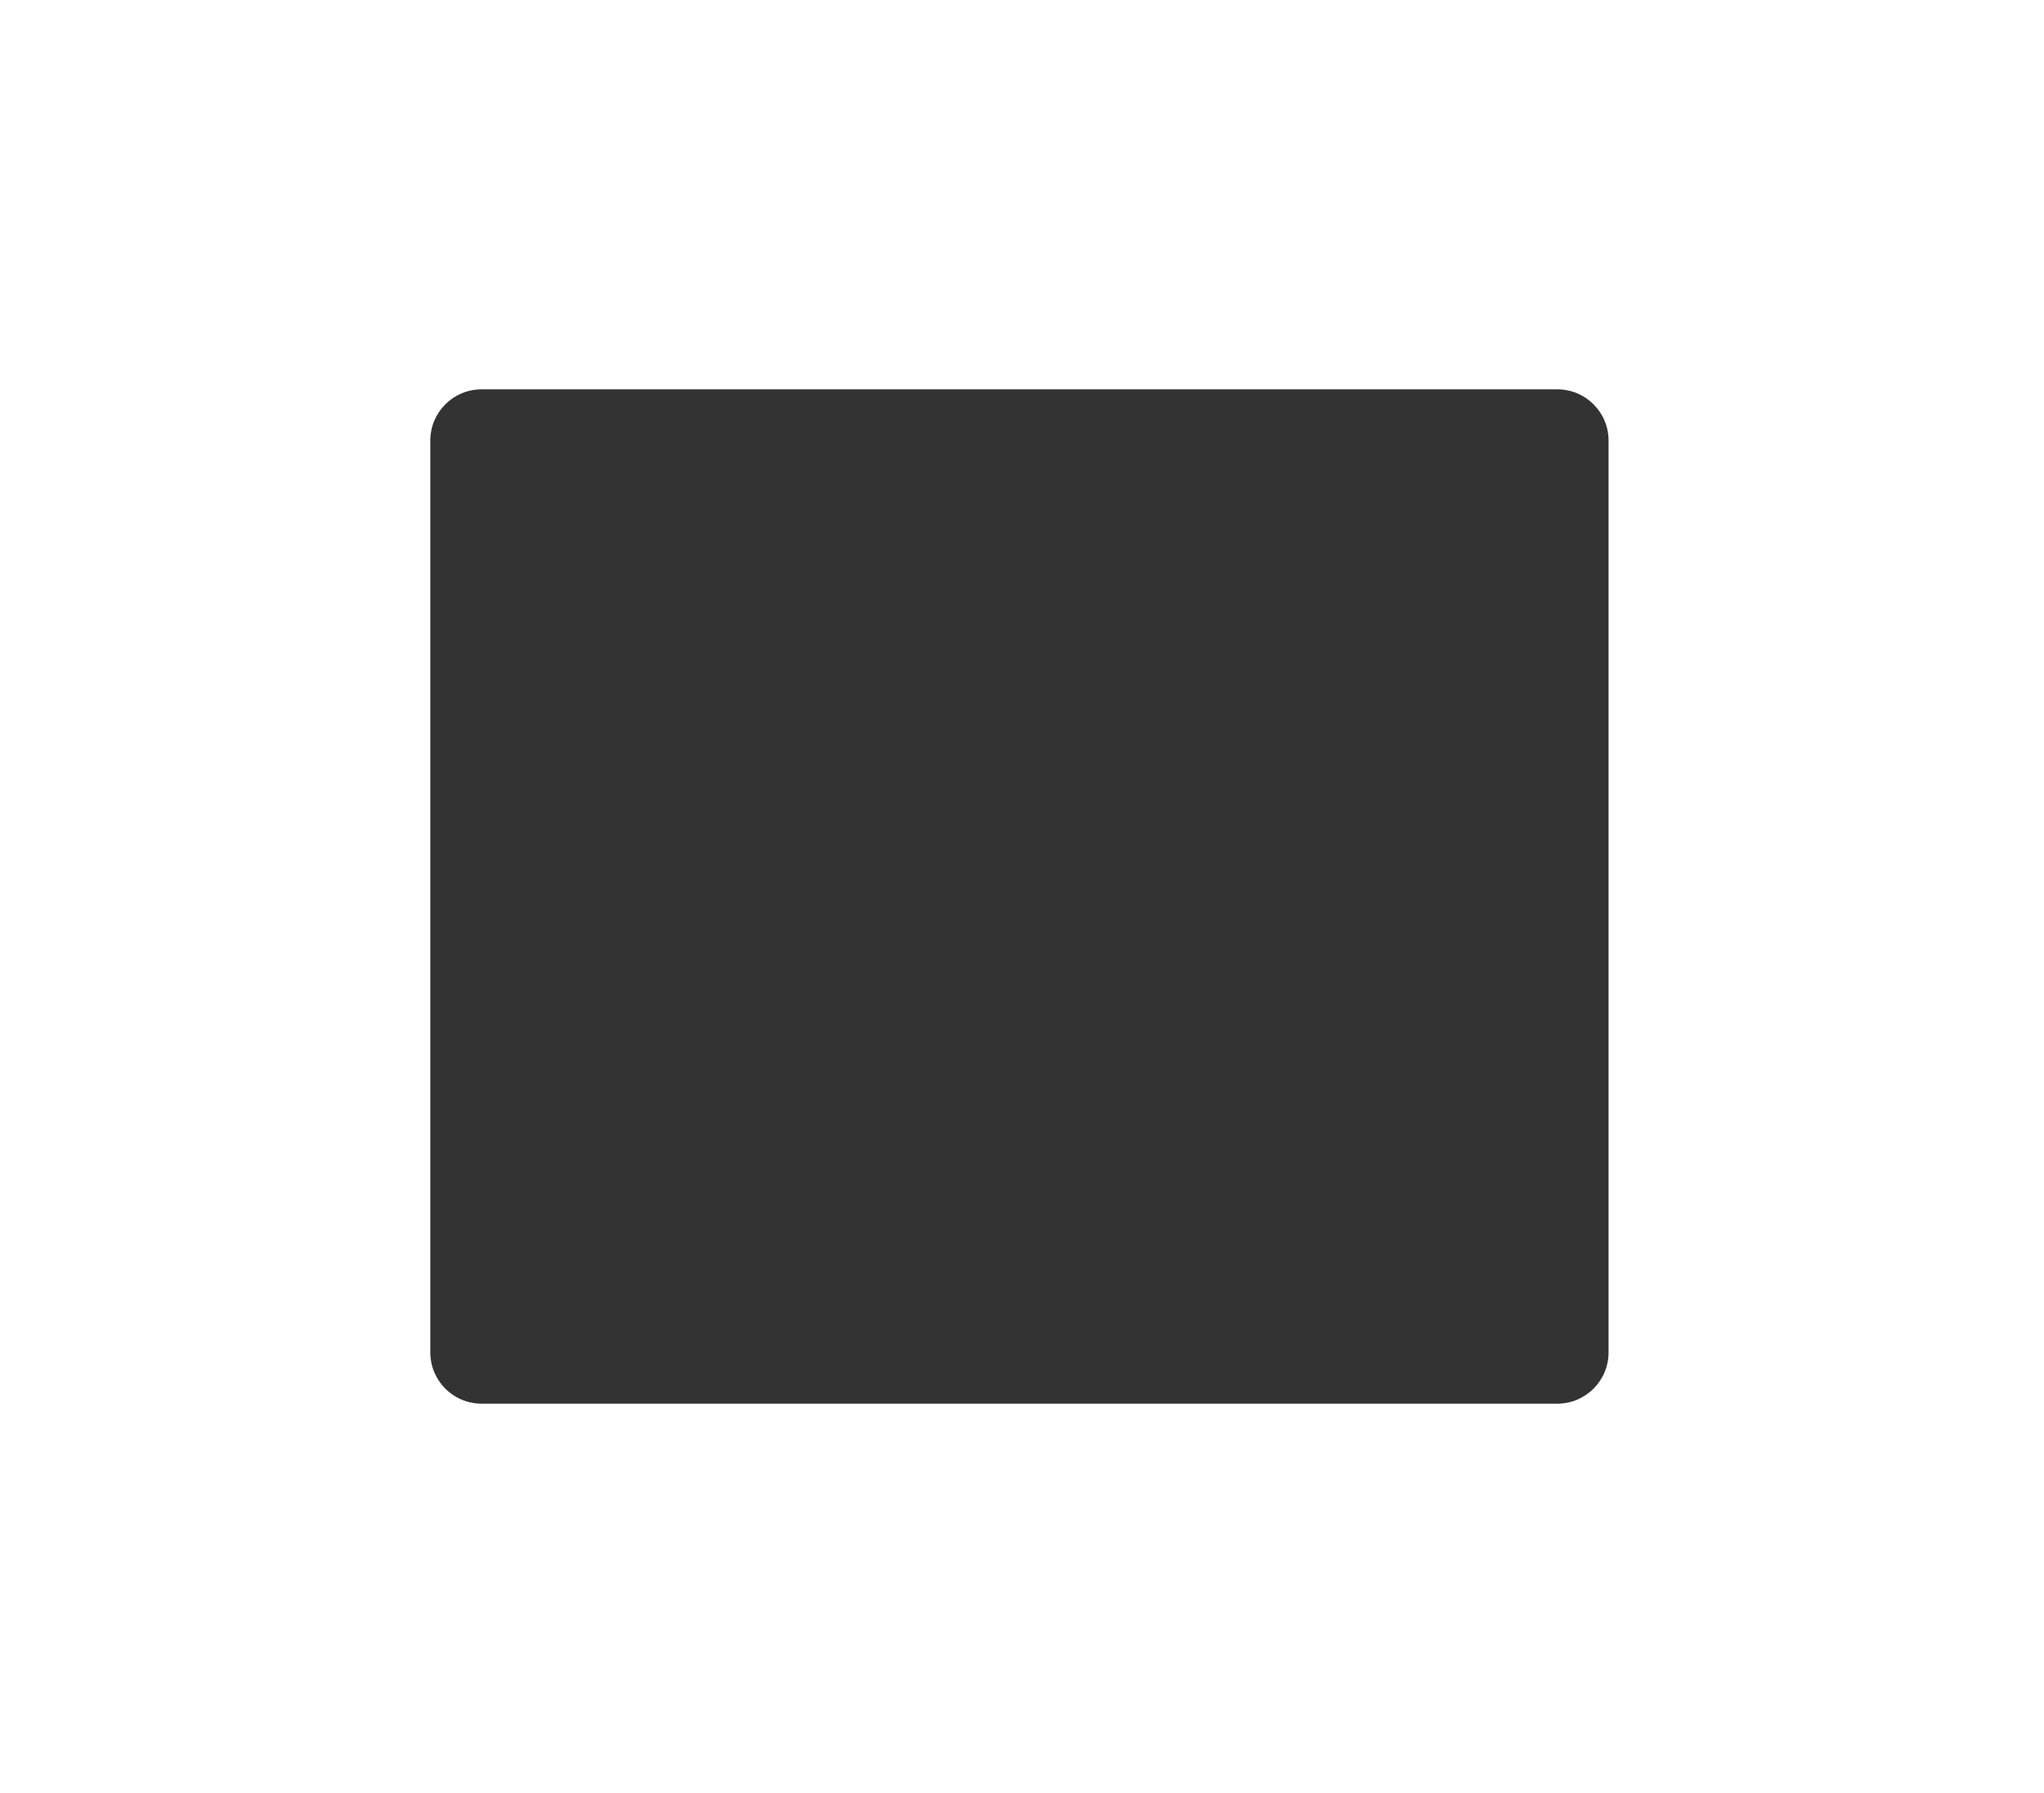 <?xml version="1.0" encoding="UTF-8"?> <svg xmlns="http://www.w3.org/2000/svg" width="399" height="350" viewBox="0 0 399 350" fill="none"><rect x="0" y="0" width="399" height="350" fill="#333333" stroke="none"/> <path fill-rule="evenodd" clip-rule="evenodd" d="M399 0H0V350H399V0ZM94 76C88.477 76 84 80.477 84 86V264C84 269.523 88.477 274 94 274H304C309.523 274 314 269.523 314 264V86C314 80.477 309.523 76 304 76H94Z" fill="white"></path> </svg> 